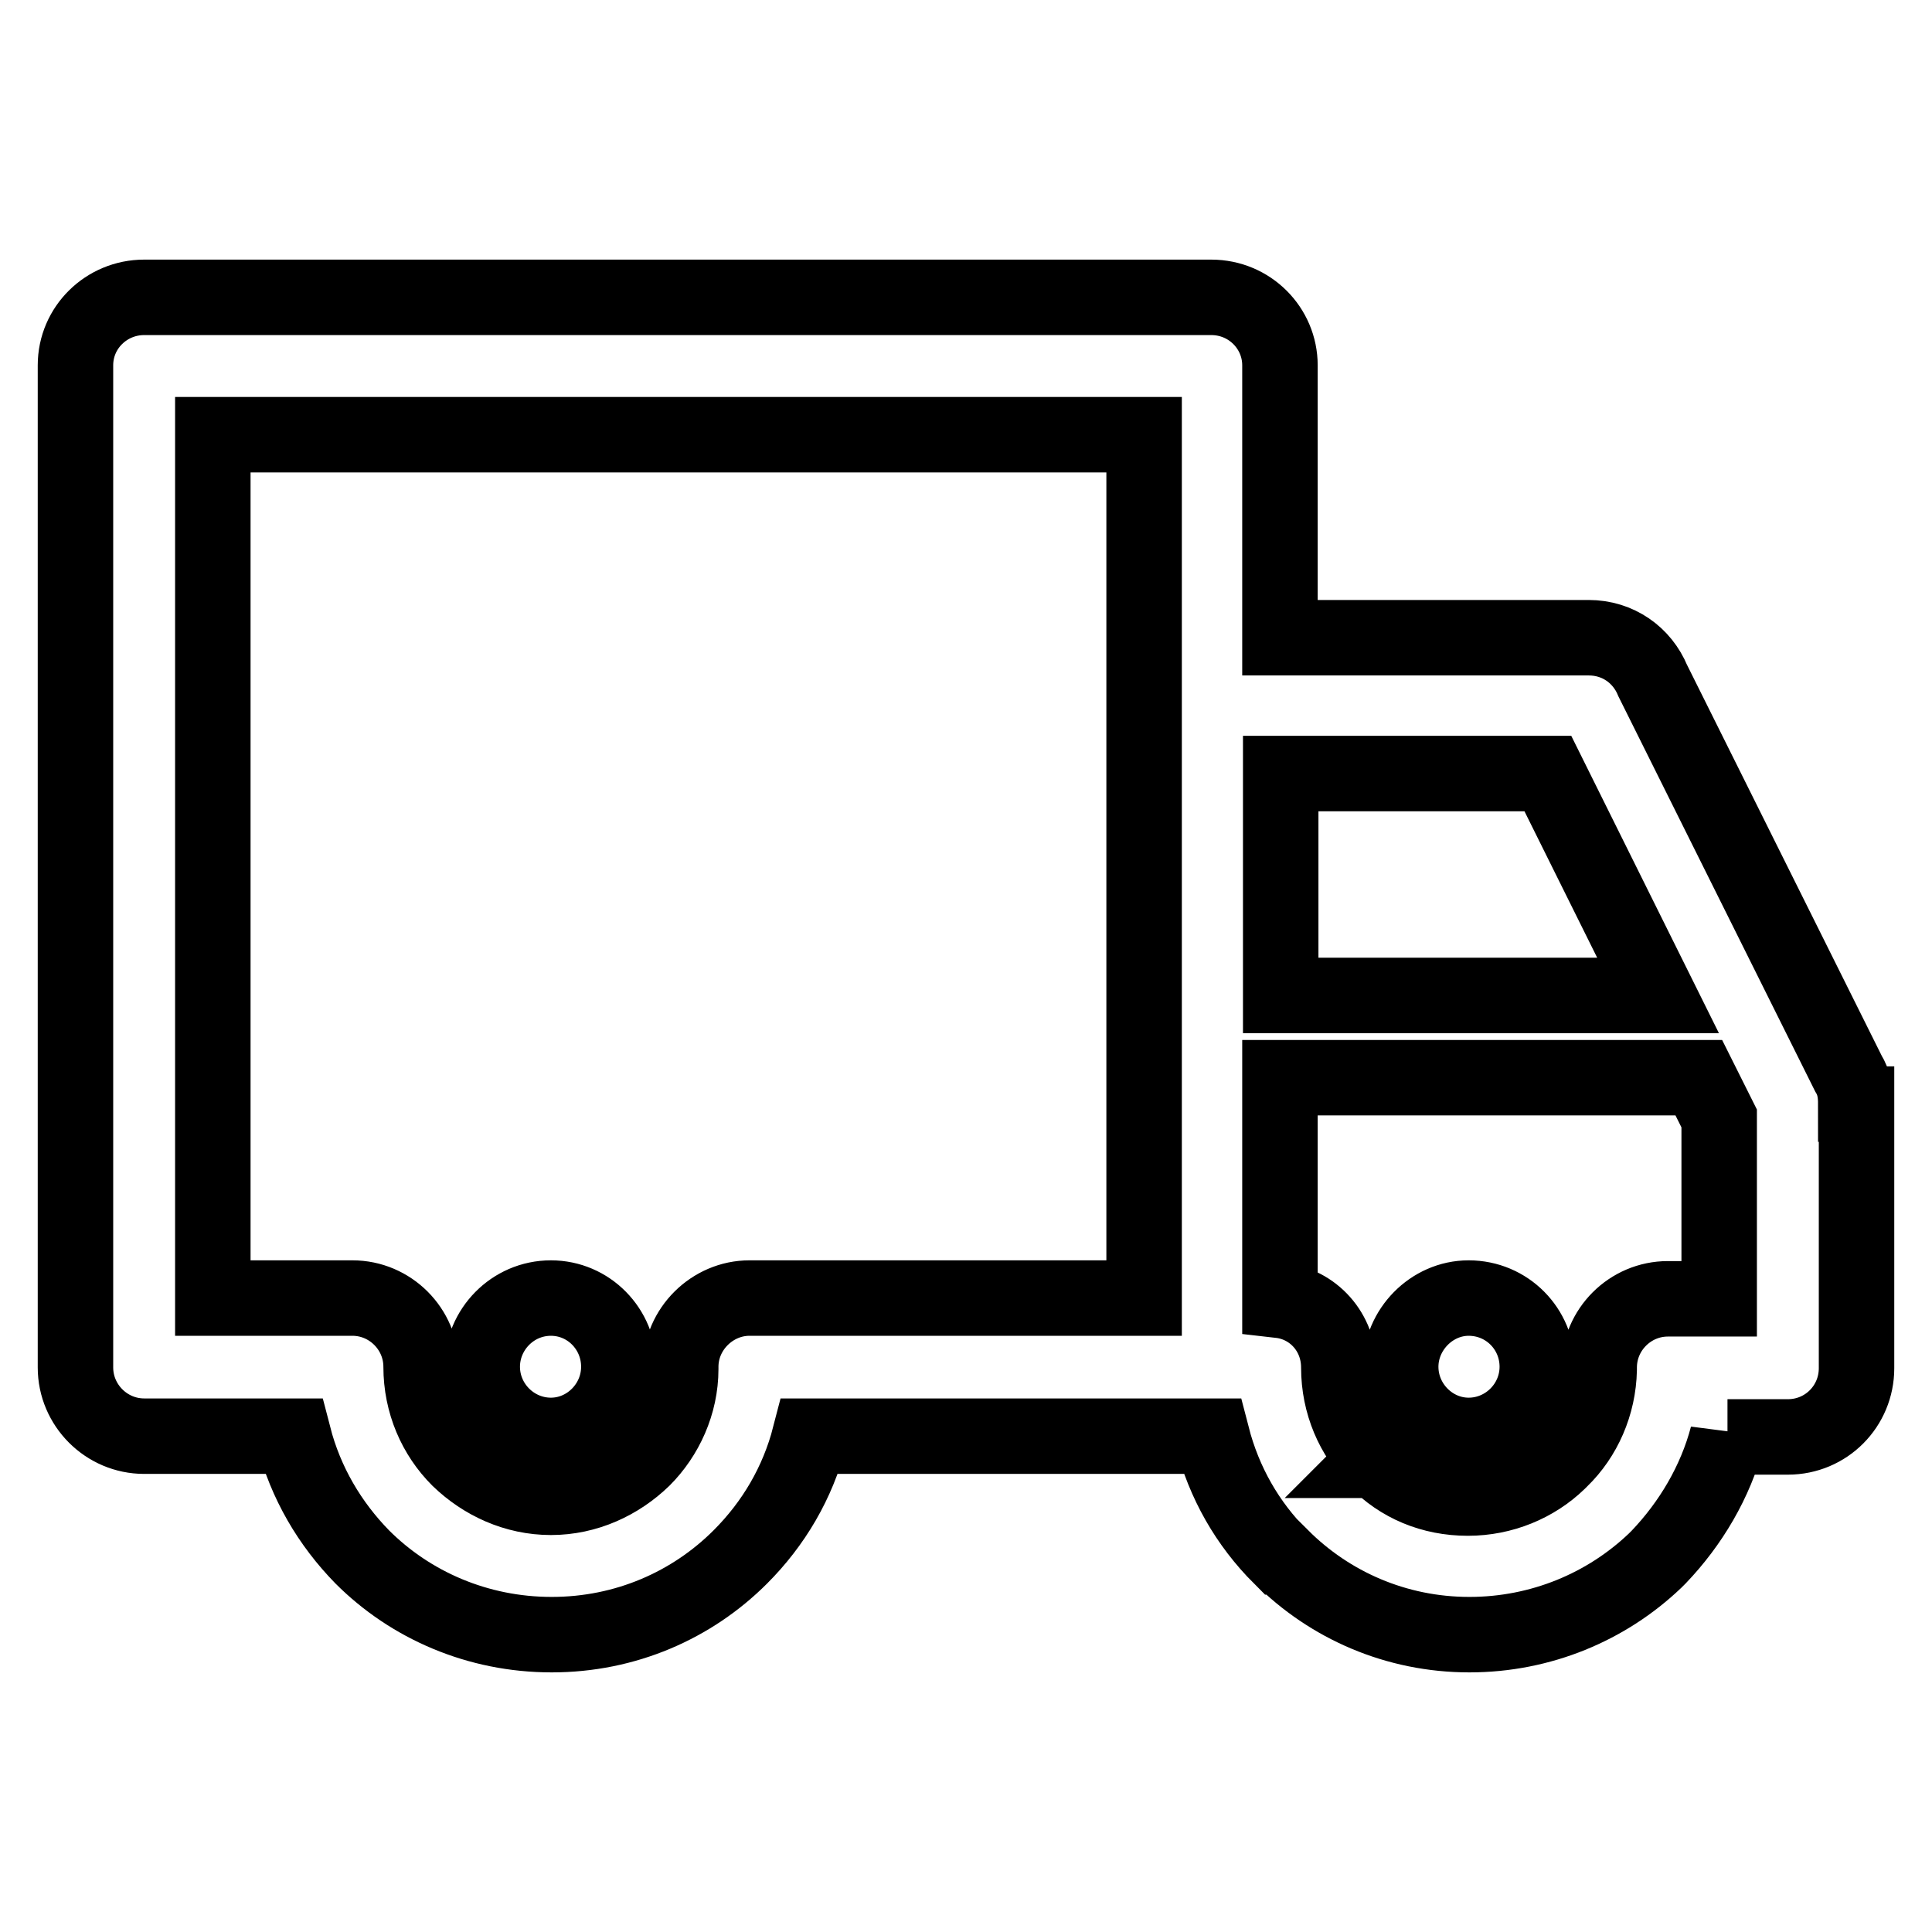 <?xml version="1.0" encoding="utf-8"?>
<!-- Svg Vector Icons : http://www.onlinewebfonts.com/icon -->
<!DOCTYPE svg PUBLIC "-//W3C//DTD SVG 1.1//EN" "http://www.w3.org/Graphics/SVG/1.1/DTD/svg11.dtd">
<svg version="1.1" xmlns="http://www.w3.org/2000/svg" xmlns:xlink="http://www.w3.org/1999/xlink" x="0px" y="0px" viewBox="0 0 256 256" enable-background="new 0 0 256 256" xml:space="preserve">
<g> <path stroke-width="10" fill-opacity="0" stroke="#000000"  d="M194.6,172c5.1,0,9.1,4.1,9.1,9.1c0,5-4.1,9.1-9.1,9.1c-4.9,0-9-4.1-9-9.1C185.6,176.2,189.7,172,194.6,172 L194.6,172z M169.7,131.9L169.7,131.9h50l-14.6-29.4h-35.4V131.9L169.7,131.9z M225.1,142.8L225.1,142.8h-55.5v29.5 c4.4,0.5,7.8,4.2,7.8,8.9c0,4.8,1.9,9.1,5,12.2l-0.1,0.1h0.1c3.1,3.2,7.3,5,12.1,5c4.6,0,8.9-1.8,12-4.8l0.3-0.3 c3.1-3,5-7.3,5.1-11.9v-0.3c0-5,4.1-9.1,9.1-9.1h6.8v-23.9L225.1,142.8L225.1,142.8z M228.9,190.3L228.9,190.3 c-1.6,6.1-4.9,11.6-9.1,16l-0.5,0.5c-6.4,6.1-15.1,9.8-24.6,9.8c-9.7,0-18.5-3.9-24.9-10.3h-0.1c-4.4-4.4-7.5-9.8-9.1-16h-0.1 h-53.2c-1.6,6.2-4.8,11.6-9.2,16c-6.4,6.4-15.2,10.3-25,10.3c-9.8,0-18.7-3.9-25.1-10.3c-4.3-4.4-7.5-9.8-9.1-16H19.1 c-5,0-9.1-4.1-9.1-9.1V181V48.4c0-5,4.1-9,9.1-9h0.3h141.1c5.1,0,9.1,4.1,9.1,9v0.4v35.7h40.9c3.9,0,7.1,2.3,8.5,5.7l25.9,52 c0.8,1.3,1,2.6,1,4.1h0.1v35c0,5-4,9.1-9.1,9.1h-0.2H228.9L228.9,190.3z M151.5,57.6L151.5,57.6H28.2V172h18.3h0.2 c5,0,9.1,4.1,9.1,9.1c0,4.8,1.9,9.1,5,12.2c3.2,3.1,7.5,5.1,12.2,5.1c4.7,0,9-2,12.2-5.1c3-3,5-7.3,5-11.9v-0.3 c0-5,4.2-9.1,9.1-9.1h52.3V93.5v-0.4V57.6L151.5,57.6z M73,172L73,172c5,0,9,4.1,9,9.1c0,5-4.1,9.1-9,9.1c-5,0-9.1-4.1-9.1-9.1 C63.9,176.2,67.9,172,73,172L73,172z"/></g>
</svg>